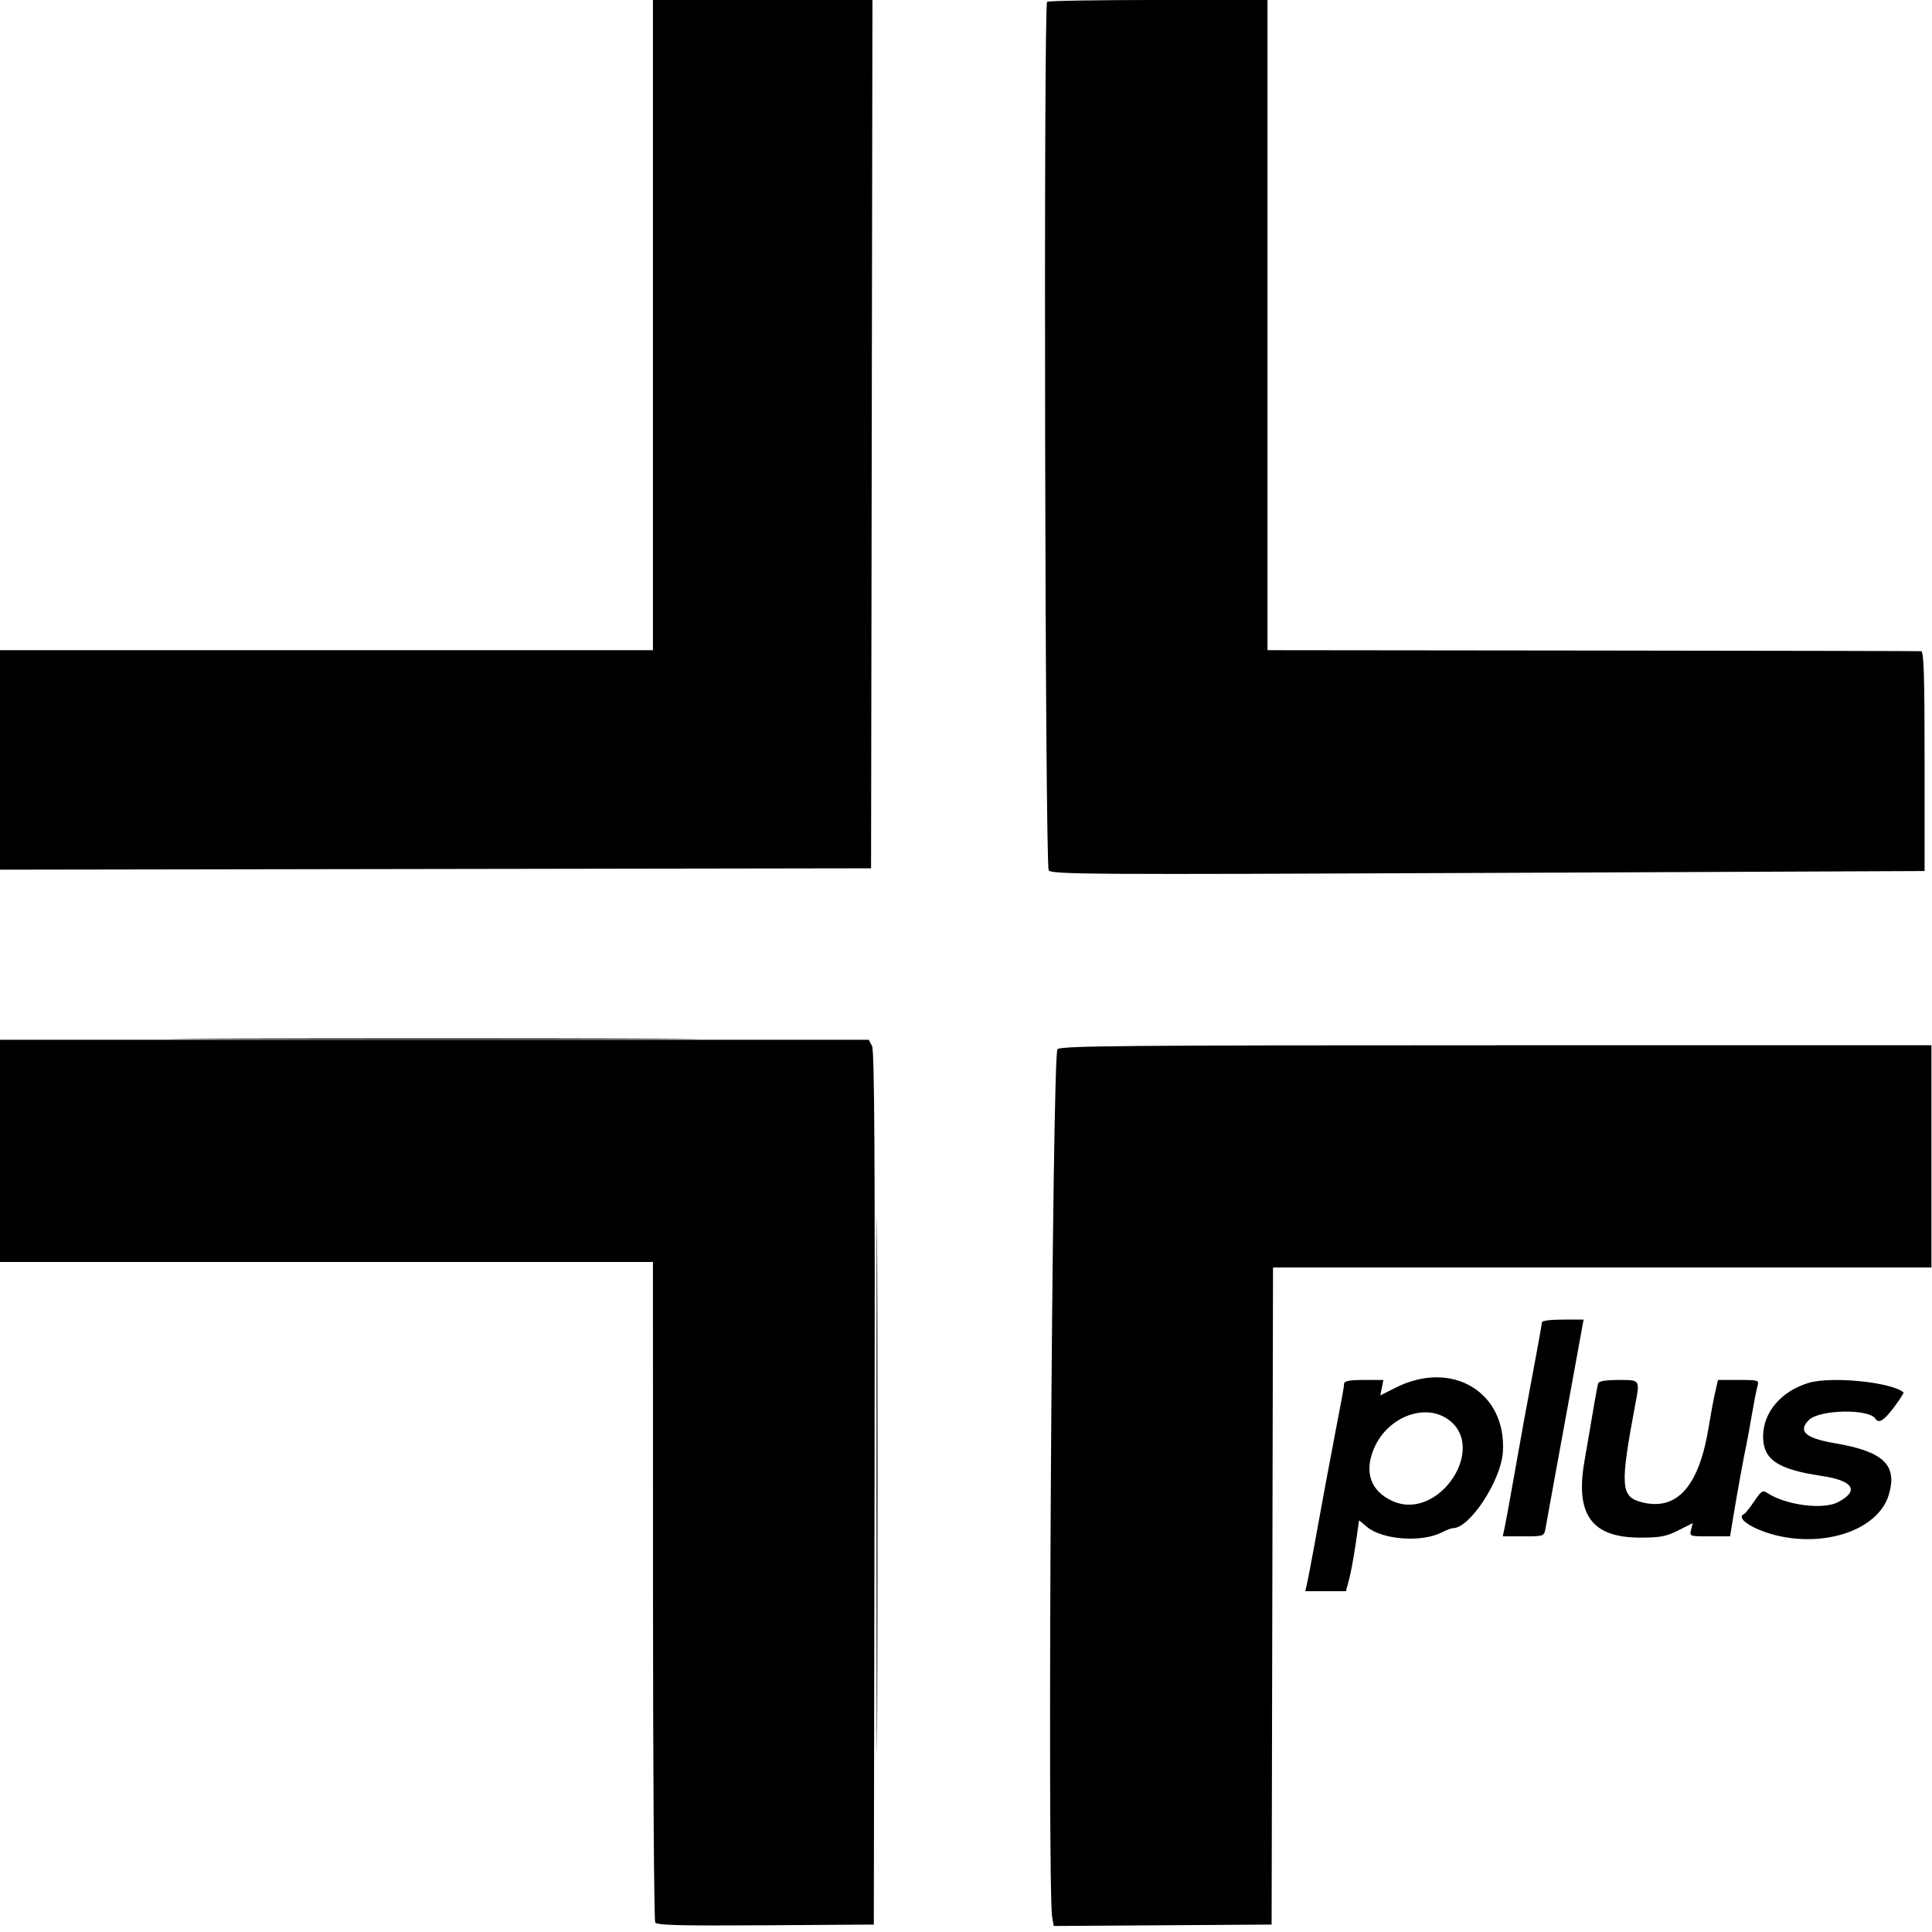 <svg viewBox="-1.446 6.321 123 123" width="123" height="123" xmlns="http://www.w3.org/2000/svg">
  <defs></defs>
  <g id="svgg" transform="matrix(1.048, 0, 0, 1.048, -143.045, -15.688)" style="transform-origin: 135.818px 14.58px;">
    <path id="path0" d="M181.000 41.417 L 181.000 61.167 161.167 61.167 L 141.333 61.167 141.333 67.834 L 141.333 74.501 167.792 74.459 L 194.250 74.417 194.292 48.042 L 194.334 21.667 187.667 21.667 L 181.000 21.667 181.000 41.417 " stroke="none" fill="#000000" fill-rule="evenodd"></path>
    <path id="path1" d="M204.944 21.778 C 204.720 22.003,204.816 74.247,205.042 74.540 C 205.233 74.789,207.403 74.802,231.750 74.697 L 258.250 74.583 258.250 67.917 C 258.250 62.706,258.205 61.245,258.042 61.229 C 257.927 61.218,248.946 61.199,238.083 61.188 L 218.333 61.167 218.333 41.417 L 218.333 21.667 211.694 21.667 C 208.043 21.667,205.006 21.717,204.944 21.778 M194.581 111.917 C 194.581 126.400,194.601 132.300,194.625 125.029 C 194.649 117.757,194.649 105.907,194.625 98.695 C 194.601 91.484,194.581 97.433,194.581 111.917 " stroke="none" fill="#000000" fill-rule="evenodd"></path>
    <path id="path2" d="M205.574 85.403 C 205.252 85.638,204.942 136.399,205.252 138.127 L 205.349 138.670 211.966 138.627 L 218.583 138.583 218.626 118.625 L 218.668 98.667 238.667 98.667 L 258.667 98.667 258.667 91.917 L 258.667 85.167 232.282 85.167 C 209.758 85.167,205.850 85.201,205.574 85.403 " stroke="none" fill="#000000" fill-rule="evenodd"></path>
    <path id="path3" d="M141.333 91.583 L 141.333 98.333 161.167 98.333 L 181.000 98.333 181.003 118.292 C 181.004 129.269,181.065 138.345,181.139 138.460 C 181.243 138.625,182.697 138.661,187.844 138.627 L 194.417 138.583 194.461 112.083 C 194.495 91.893,194.459 85.494,194.308 85.208 L 194.110 84.833 167.722 84.833 L 141.333 84.833 141.333 91.583 " stroke="none" fill="#000000" fill-rule="evenodd"></path>
    <path id="path4" d="M154.695 84.792 C 161.815 84.816,173.515 84.816,180.695 84.792 C 187.875 84.768,182.050 84.748,167.750 84.748 C 153.450 84.748,147.575 84.768,154.695 84.792 M235.000 102.005 C 235.000 102.100,234.805 103.206,234.566 104.463 C 234.098 106.930,233.724 108.981,233.194 112.000 C 233.009 113.054,232.805 114.160,232.741 114.458 L 232.625 115.000 233.877 115.000 C 235.110 115.000,235.130 114.993,235.217 114.542 C 235.265 114.290,235.459 113.221,235.648 112.167 C 235.837 111.112,236.145 109.425,236.333 108.417 C 236.522 107.408,236.830 105.721,237.019 104.667 C 237.208 103.612,237.402 102.544,237.450 102.292 L 237.538 101.833 236.269 101.833 C 235.509 101.833,235.000 101.902,235.000 102.005 M222.990 105.708 C 222.980 105.928,222.871 106.529,222.425 108.833 C 222.131 110.349,221.670 112.834,221.157 115.667 C 220.982 116.629,220.792 117.623,220.734 117.875 L 220.628 118.333 221.863 118.333 L 223.098 118.333 223.289 117.617 C 223.395 117.223,223.574 116.253,223.689 115.462 L 223.897 114.024 224.373 114.424 C 225.311 115.214,227.721 115.387,228.938 114.752 C 229.201 114.614,229.504 114.502,229.610 114.501 C 230.626 114.496,232.519 111.606,232.631 109.888 C 232.869 106.241,229.544 104.240,226.117 105.969 L 225.187 106.438 225.281 105.969 L 225.375 105.500 224.188 105.500 C 223.354 105.500,222.997 105.562,222.990 105.708 M238.423 105.708 C 238.362 105.900,238.242 106.576,237.578 110.489 C 237.030 113.716,238.048 115.082,241.000 115.077 C 242.195 115.076,242.553 115.007,243.291 114.636 L 244.165 114.197 244.065 114.599 C 243.965 114.996,243.977 115.000,245.199 115.000 L 246.434 115.000 246.632 113.792 C 246.859 112.403,247.276 110.111,247.412 109.500 C 247.463 109.271,247.614 108.446,247.747 107.667 C 247.880 106.888,248.038 106.081,248.098 105.875 C 248.203 105.510,248.173 105.500,246.953 105.500 L 245.700 105.500 245.519 106.292 C 245.420 106.727,245.256 107.608,245.154 108.250 C 244.571 111.937,243.235 113.472,241.081 112.931 C 239.783 112.605,239.739 111.968,240.672 107.000 C 240.960 105.468,240.982 105.500,239.661 105.500 C 238.870 105.500,238.468 105.568,238.423 105.708 M251.190 105.682 C 249.545 106.183,248.462 107.446,248.441 108.887 C 248.420 110.326,249.301 110.930,252.000 111.329 C 253.933 111.615,254.314 112.237,252.979 112.928 C 252.080 113.393,249.853 113.109,248.733 112.387 C 248.409 112.178,248.346 112.215,247.900 112.872 C 247.634 113.263,247.360 113.608,247.292 113.639 C 246.674 113.914,248.055 114.730,249.642 115.028 C 252.618 115.586,255.490 114.447,256.076 112.474 C 256.614 110.662,255.760 109.846,252.796 109.342 C 251.012 109.038,250.537 108.614,251.219 107.933 C 251.858 107.294,254.881 107.236,255.264 107.856 C 255.458 108.169,255.790 107.963,256.395 107.153 C 256.743 106.687,257.003 106.284,256.972 106.257 C 256.246 105.627,252.569 105.261,251.190 105.682 M229.272 107.872 C 231.754 109.573,228.743 114.101,225.951 112.866 C 224.597 112.267,224.183 111.095,224.811 109.639 C 225.616 107.772,227.841 106.891,229.272 107.872 " stroke="none" fill="#000000" fill-rule="evenodd"></path>
  </g>
</svg>